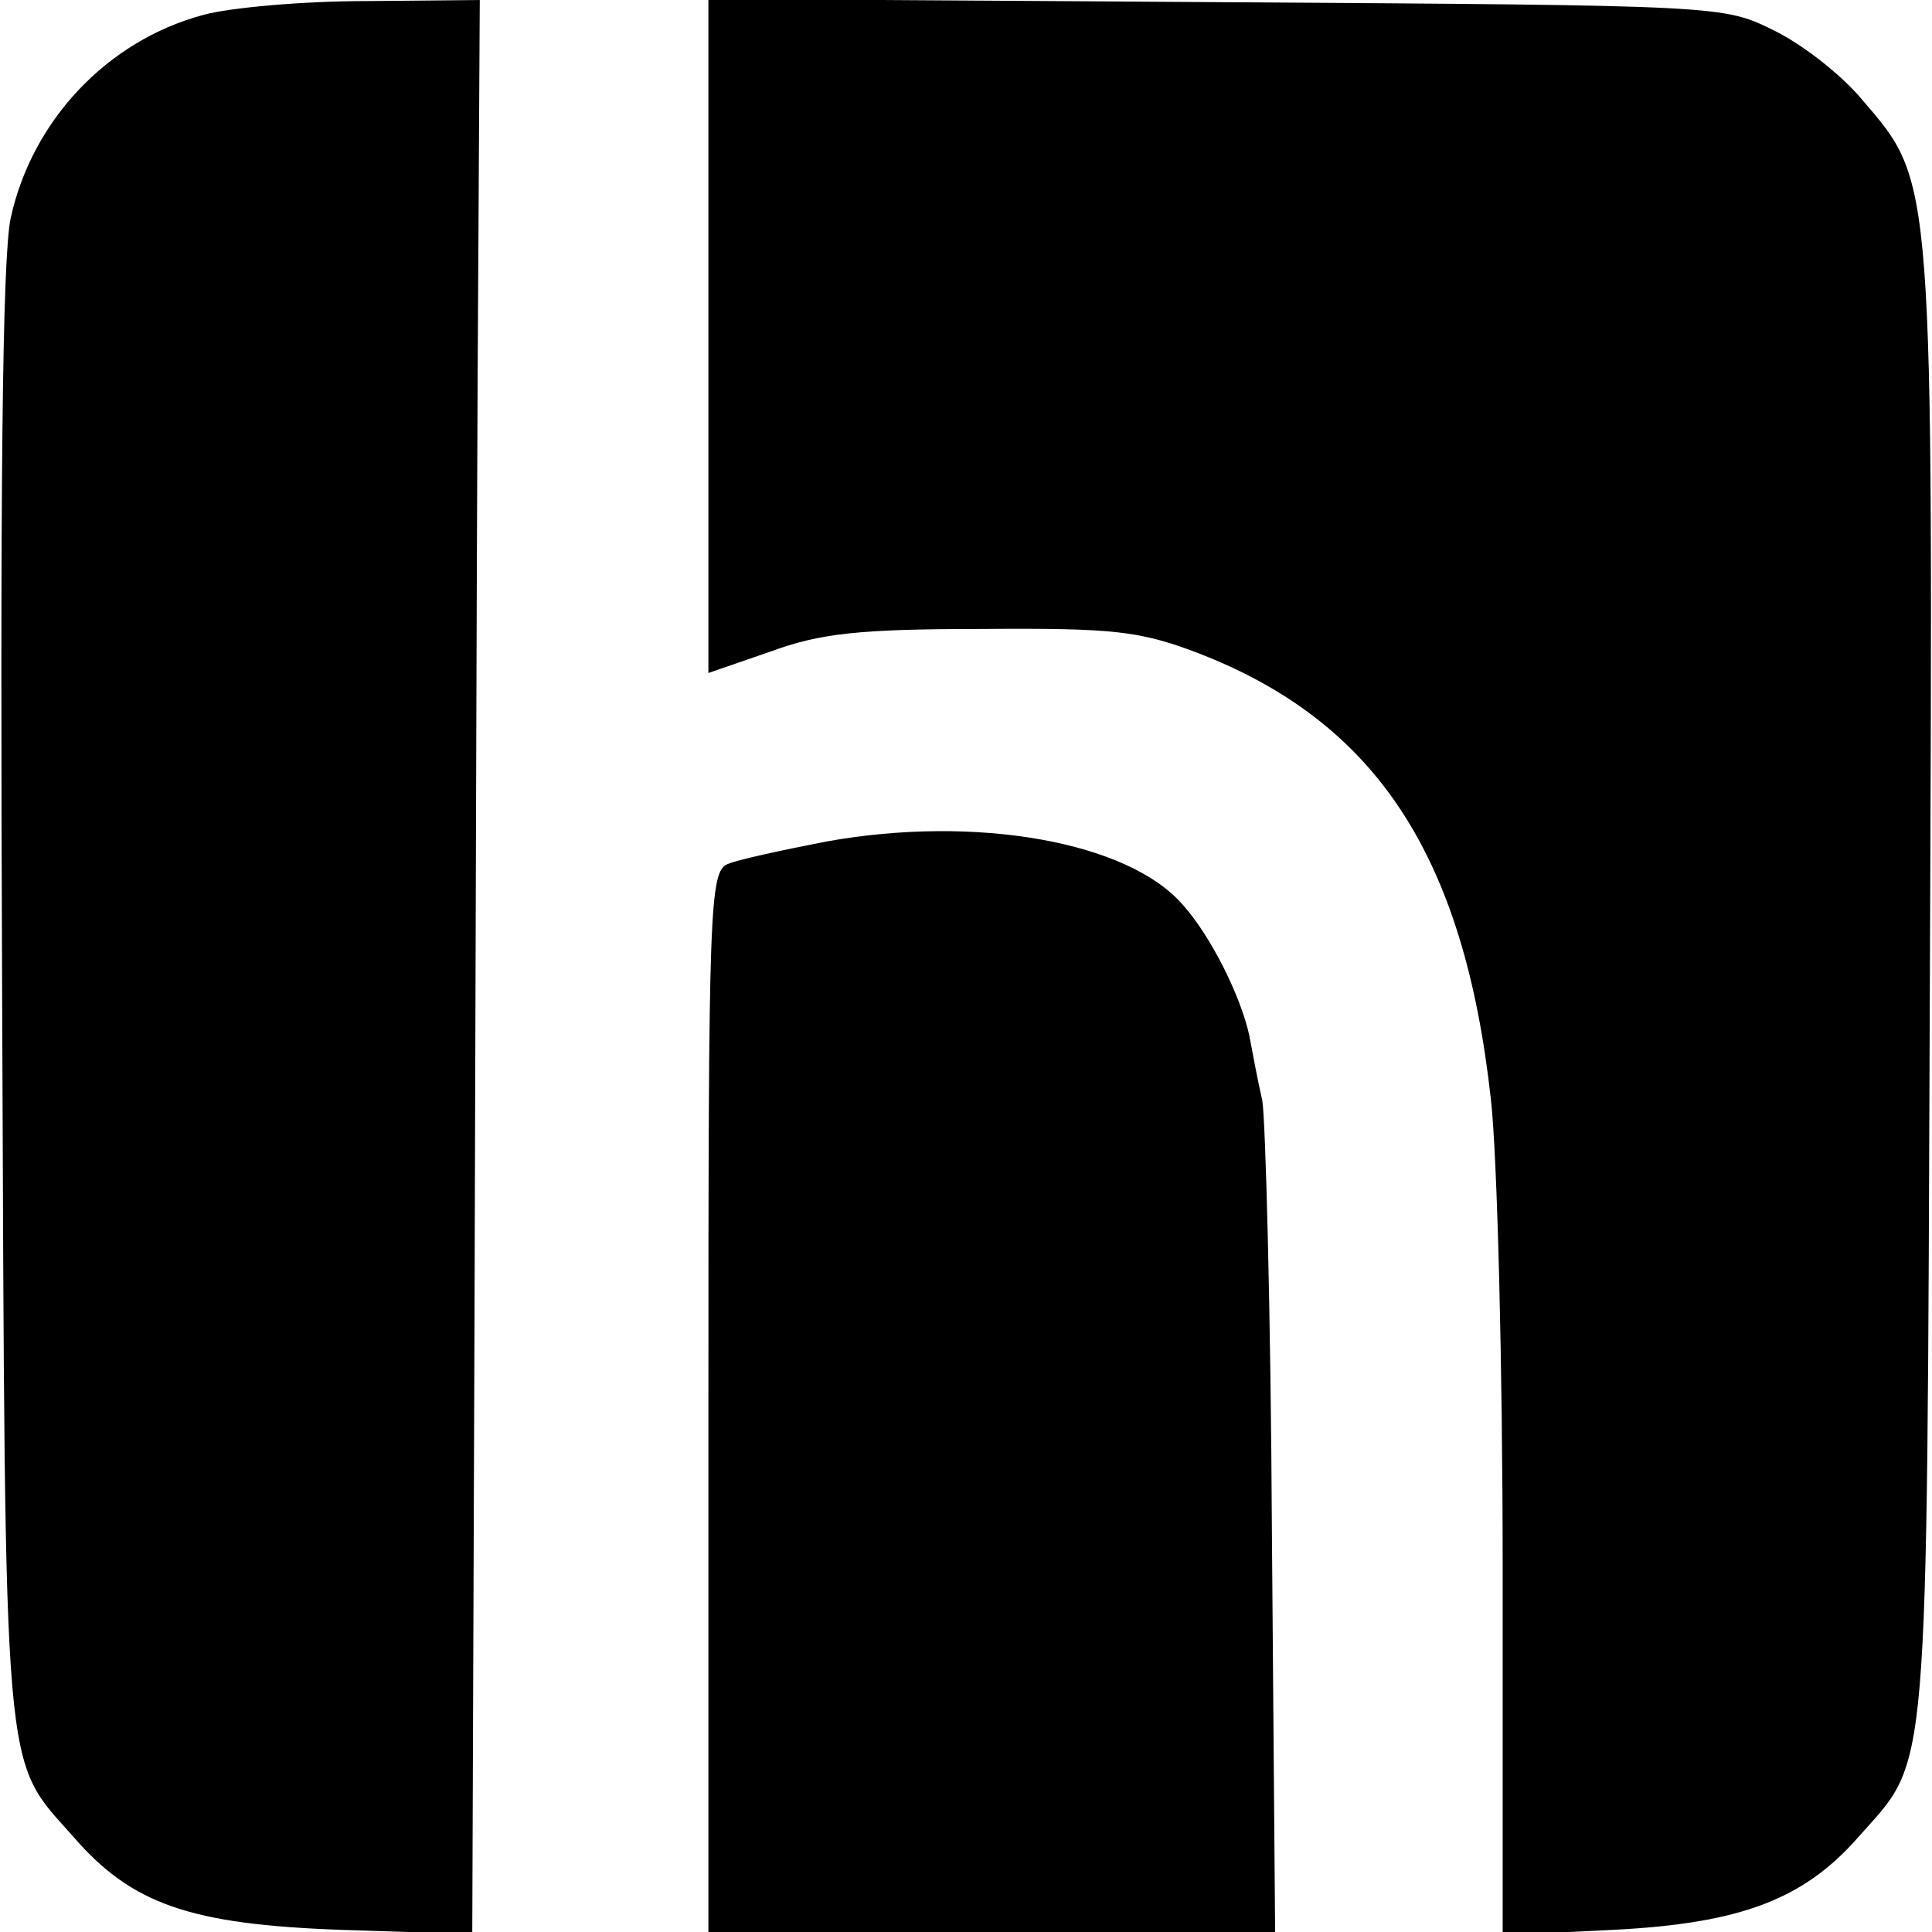<?xml version="1.0" standalone="no"?>
<!DOCTYPE svg PUBLIC "-//W3C//DTD SVG 20010904//EN"
 "http://www.w3.org/TR/2001/REC-SVG-20010904/DTD/svg10.dtd">
<svg version="1.0" xmlns="http://www.w3.org/2000/svg"
 width="180pt" height="180pt" viewBox="0 0 180 180"
 preserveAspectRatio="xMidYMid meet">
<g transform="translate(0,180) scale(0.1,-0.1)"
fill="#000000" stroke="none">
<path d="M189 1786 c-89 -24 -159 -98 -179 -189 -8 -37 -10 -254 -8 -727 3
-744 0 -706 67 -782 54 -62 108 -81 249 -86 l122 -4 2 548 c1 302 2 708 3 902
l2 352 -106 -1 c-58 0 -127 -6 -152 -13z"/>
<path d="M660 1487 l0 -314 58 20 c46 17 83 21 197 21 123 1 147 -2 200 -22
167 -64 249 -189 274 -416 6 -52 11 -249 11 -437 l0 -342 103 5 c118 6 177 28
228 86 67 76 64 37 67 791 3 760 4 750 -63 828 -19 23 -56 52 -83 65 -47 23
-47 23 -519 26 l-473 3 0 -314z"/>
<path d="M770 1016 c-41 -8 -83 -17 -92 -21 -17 -7 -18 -40 -18 -501 l0 -494
264 0 264 0 -3 373 c-1 204 -6 386 -9 402 -4 17 -9 44 -12 60 -8 37 -36 93
-62 122 -51 59 -193 84 -332 59z"/>
</g>
</svg>

